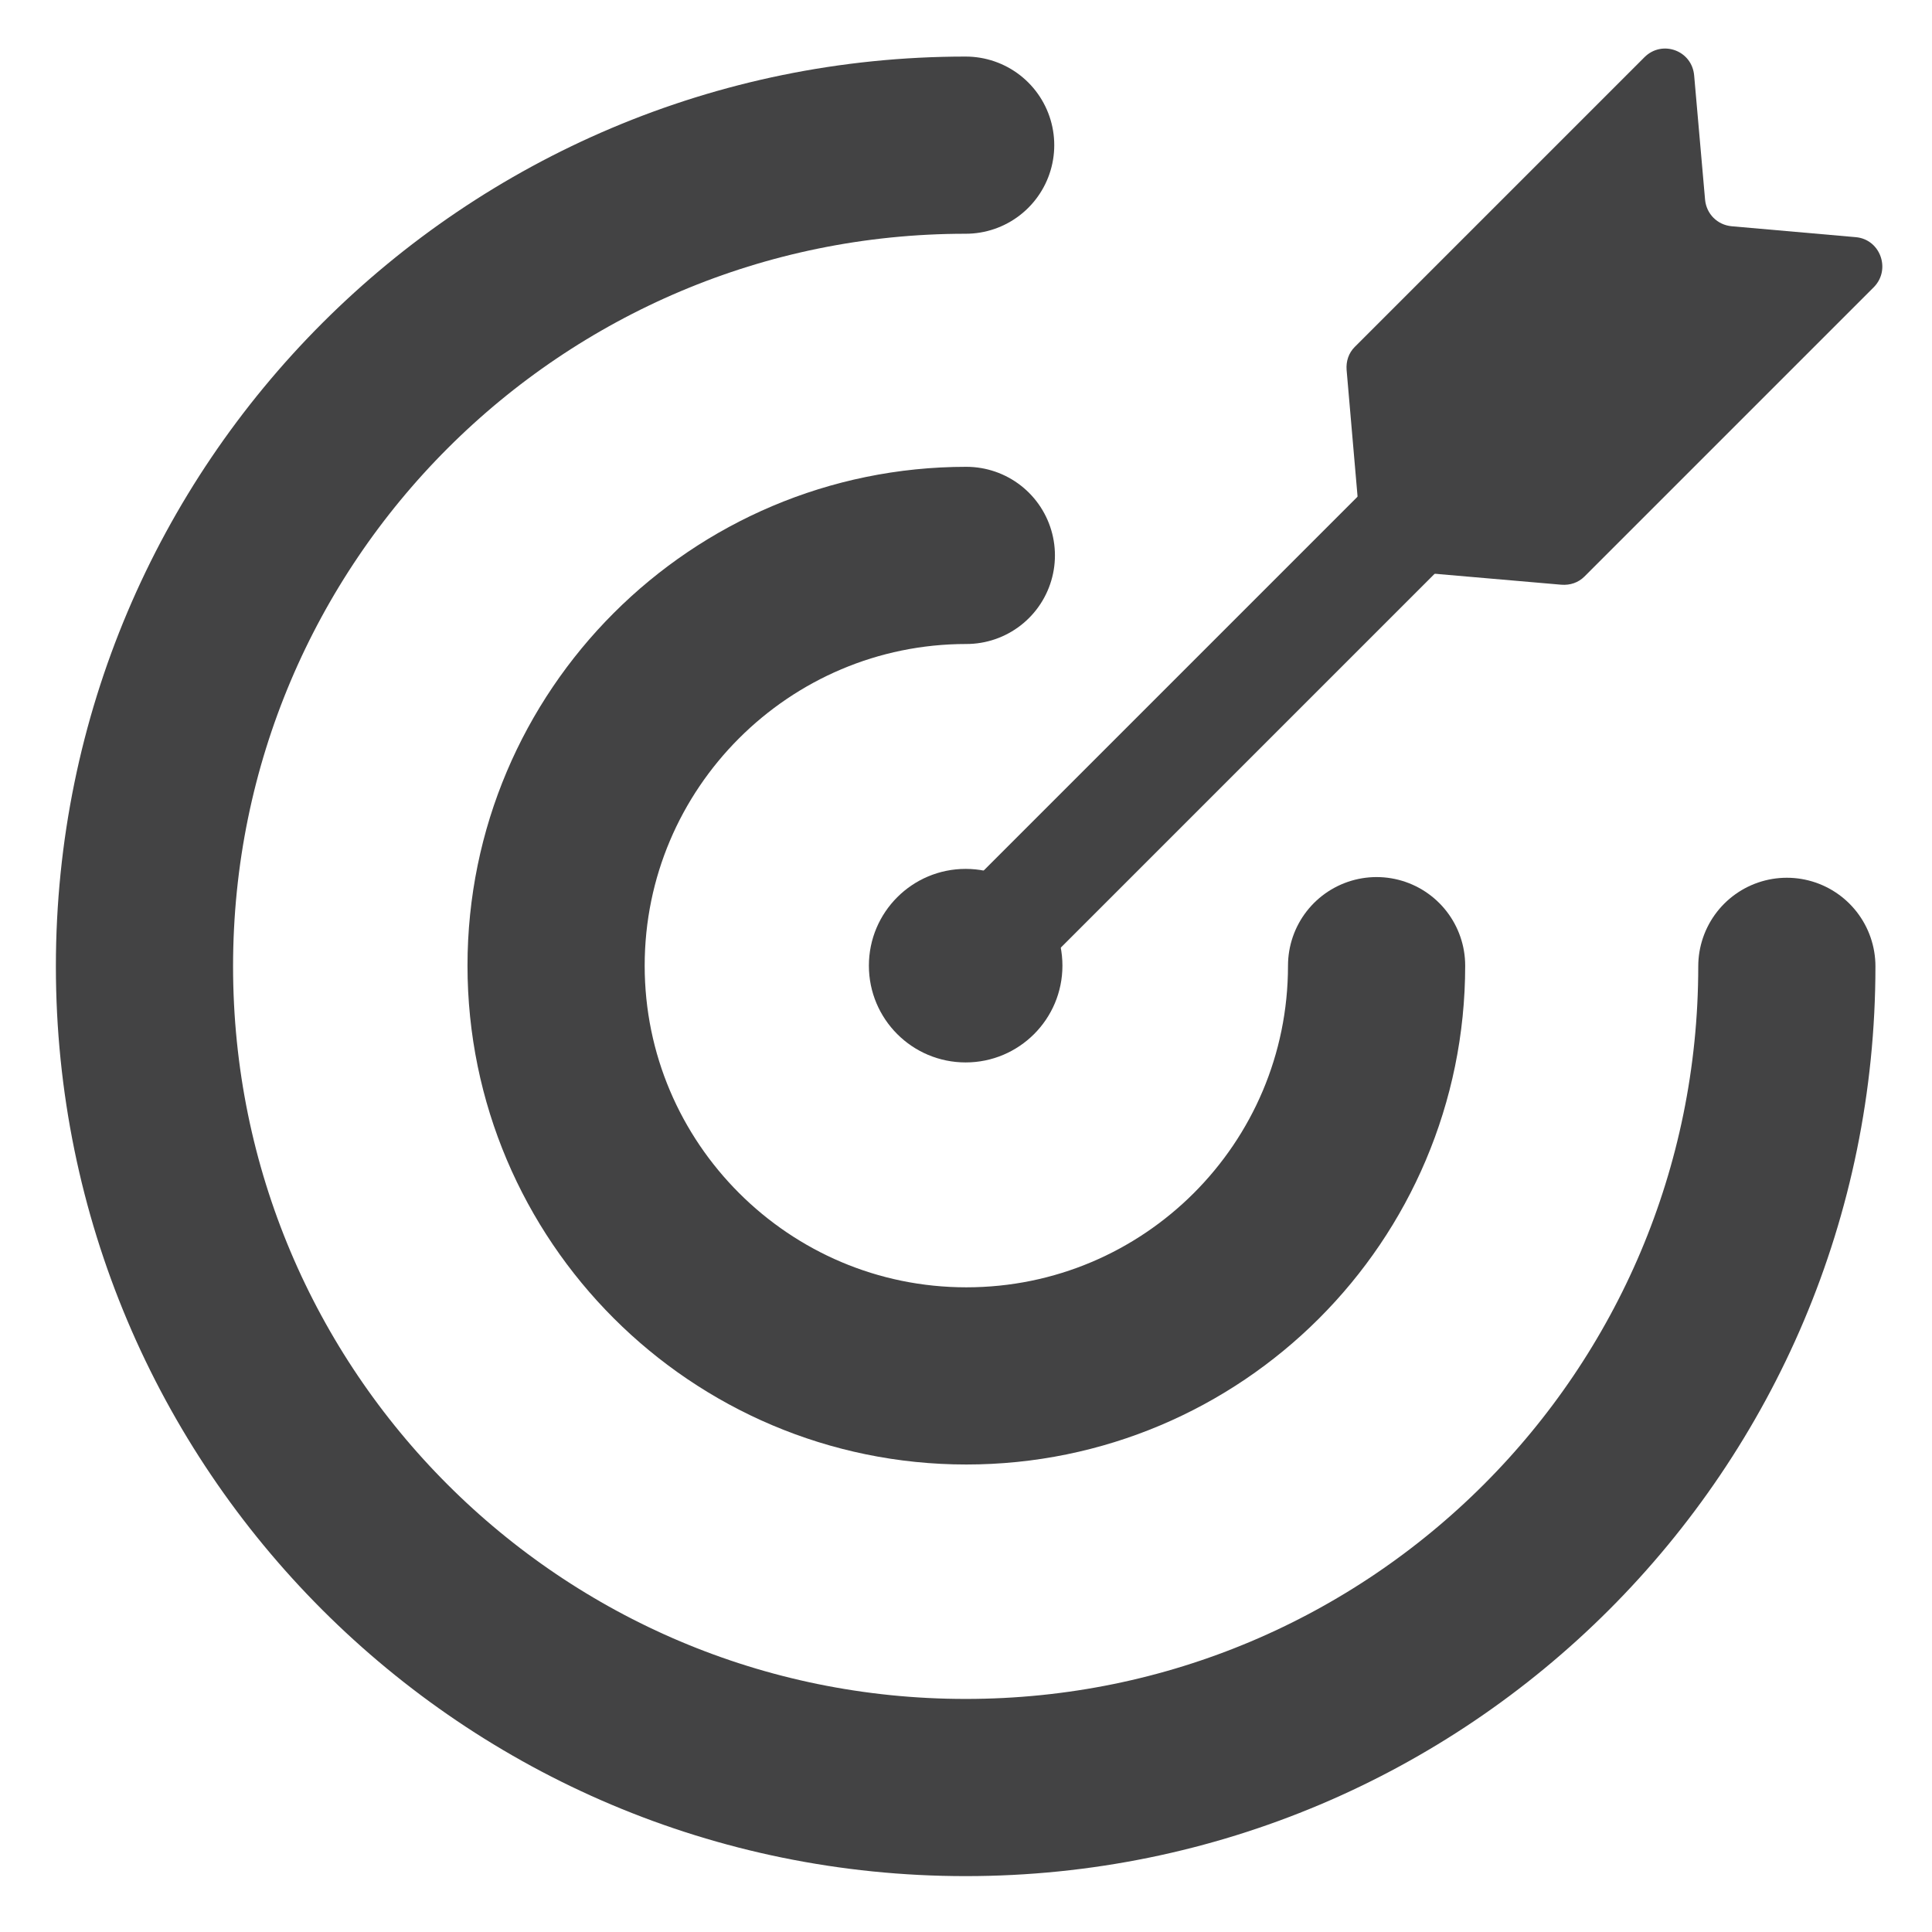 <?xml version="1.0" encoding="utf-8"?>
<!-- Generator: Adobe Illustrator 23.0.1, SVG Export Plug-In . SVG Version: 6.00 Build 0)  -->
<svg version="1.1" id="Layer_1" xmlns="http://www.w3.org/2000/svg" xmlns:xlink="http://www.w3.org/1999/xlink" x="0px" y="0px"
	 viewBox="0 0 283.5 283.5" style="enable-background:new 0 0 283.5 283.5;" xml:space="preserve">
<style type="text/css">
	.st0{fill:#434344;}
	.st1{fill:#FFFFFF;}
	.st2{fill:#9E2872;}
	.st3{fill:#F1F1F2;}
	.st4{fill:#9B9A9D;}
	.st5{fill:#E6E6E7;}
	.st6{fill:#D9D8D5;}
	.st7{fill:#F1F2F2;}
	.st8{fill:#393C3F;}
	.st9{fill:none;stroke:#434344;stroke-width:16;stroke-linecap:round;stroke-linejoin:round;stroke-miterlimit:10;}
	.st10{fill:none;stroke:#434344;stroke-width:16;stroke-miterlimit:10;}
	.st11{fill:none;stroke:#434344;stroke-width:28;stroke-linecap:round;stroke-linejoin:round;stroke-miterlimit:10;}
	.st12{fill:none;}
	.st13{fill:none;stroke:#434344;stroke-width:15;stroke-linecap:round;stroke-linejoin:round;stroke-miterlimit:10;}
	.st14{fill:none;stroke:#434344;stroke-width:26;stroke-linecap:round;stroke-miterlimit:10;}
	.st15{fill:none;stroke:#FFFFFF;stroke-width:16;stroke-linecap:round;stroke-linejoin:round;stroke-miterlimit:10;}
	.st16{fill:none;stroke:#FFFFFF;stroke-width:10;stroke-linecap:round;stroke-linejoin:round;stroke-miterlimit:10;}
	.st17{fill:none;stroke:#434344;stroke-width:20;stroke-linecap:round;stroke-linejoin:round;stroke-miterlimit:10;}
	.st18{fill:none;stroke:#434344;stroke-width:10;stroke-linecap:round;stroke-linejoin:round;stroke-miterlimit:10;}
	.st19{fill:none;stroke:#434344;stroke-width:16;stroke-linejoin:round;stroke-miterlimit:10;}
	.st20{fill:none;stroke:#434344;stroke-width:20;stroke-miterlimit:10;}
	.st21{fill:none;stroke:#434344;stroke-width:20;stroke-linecap:round;stroke-miterlimit:10;}
</style>
<circle class="st0" cx="141.7" cy="141.7" r="14.2"/>
<line class="st10" x1="223" y1="60.4" x2="141.7" y2="141.7"/>
<path class="st0" d="M229.1,85.8l-25.4-2.2c-2.1-0.2-3.7-1.8-3.9-3.9l-2.2-25.4c-0.1-1.3,0.3-2.5,1.2-3.4l42.5-42.5
	c2.6-2.6,7-1,7.3,2.7l1.6,18.2c0.2,2.1,1.8,3.7,3.9,3.9l18.2,1.6c3.6,0.3,5.2,4.7,2.7,7.3l-42.5,42.5
	C231.6,85.5,230.4,85.9,229.1,85.8z"/>
<g>
	<path class="st14" d="M202,141.7c0,33.3-27,60.2-60.2,60.2s-60.2-27-60.2-60.2s27-60.2,60.2-60.2"/>
	<path class="st14" d="M141.7,21.3c-66.5,0-120.5,53.9-120.5,120.5s53.9,120.5,120.5,120.5s120.5-53.9,120.5-120.5"/>
</g>
</svg>
